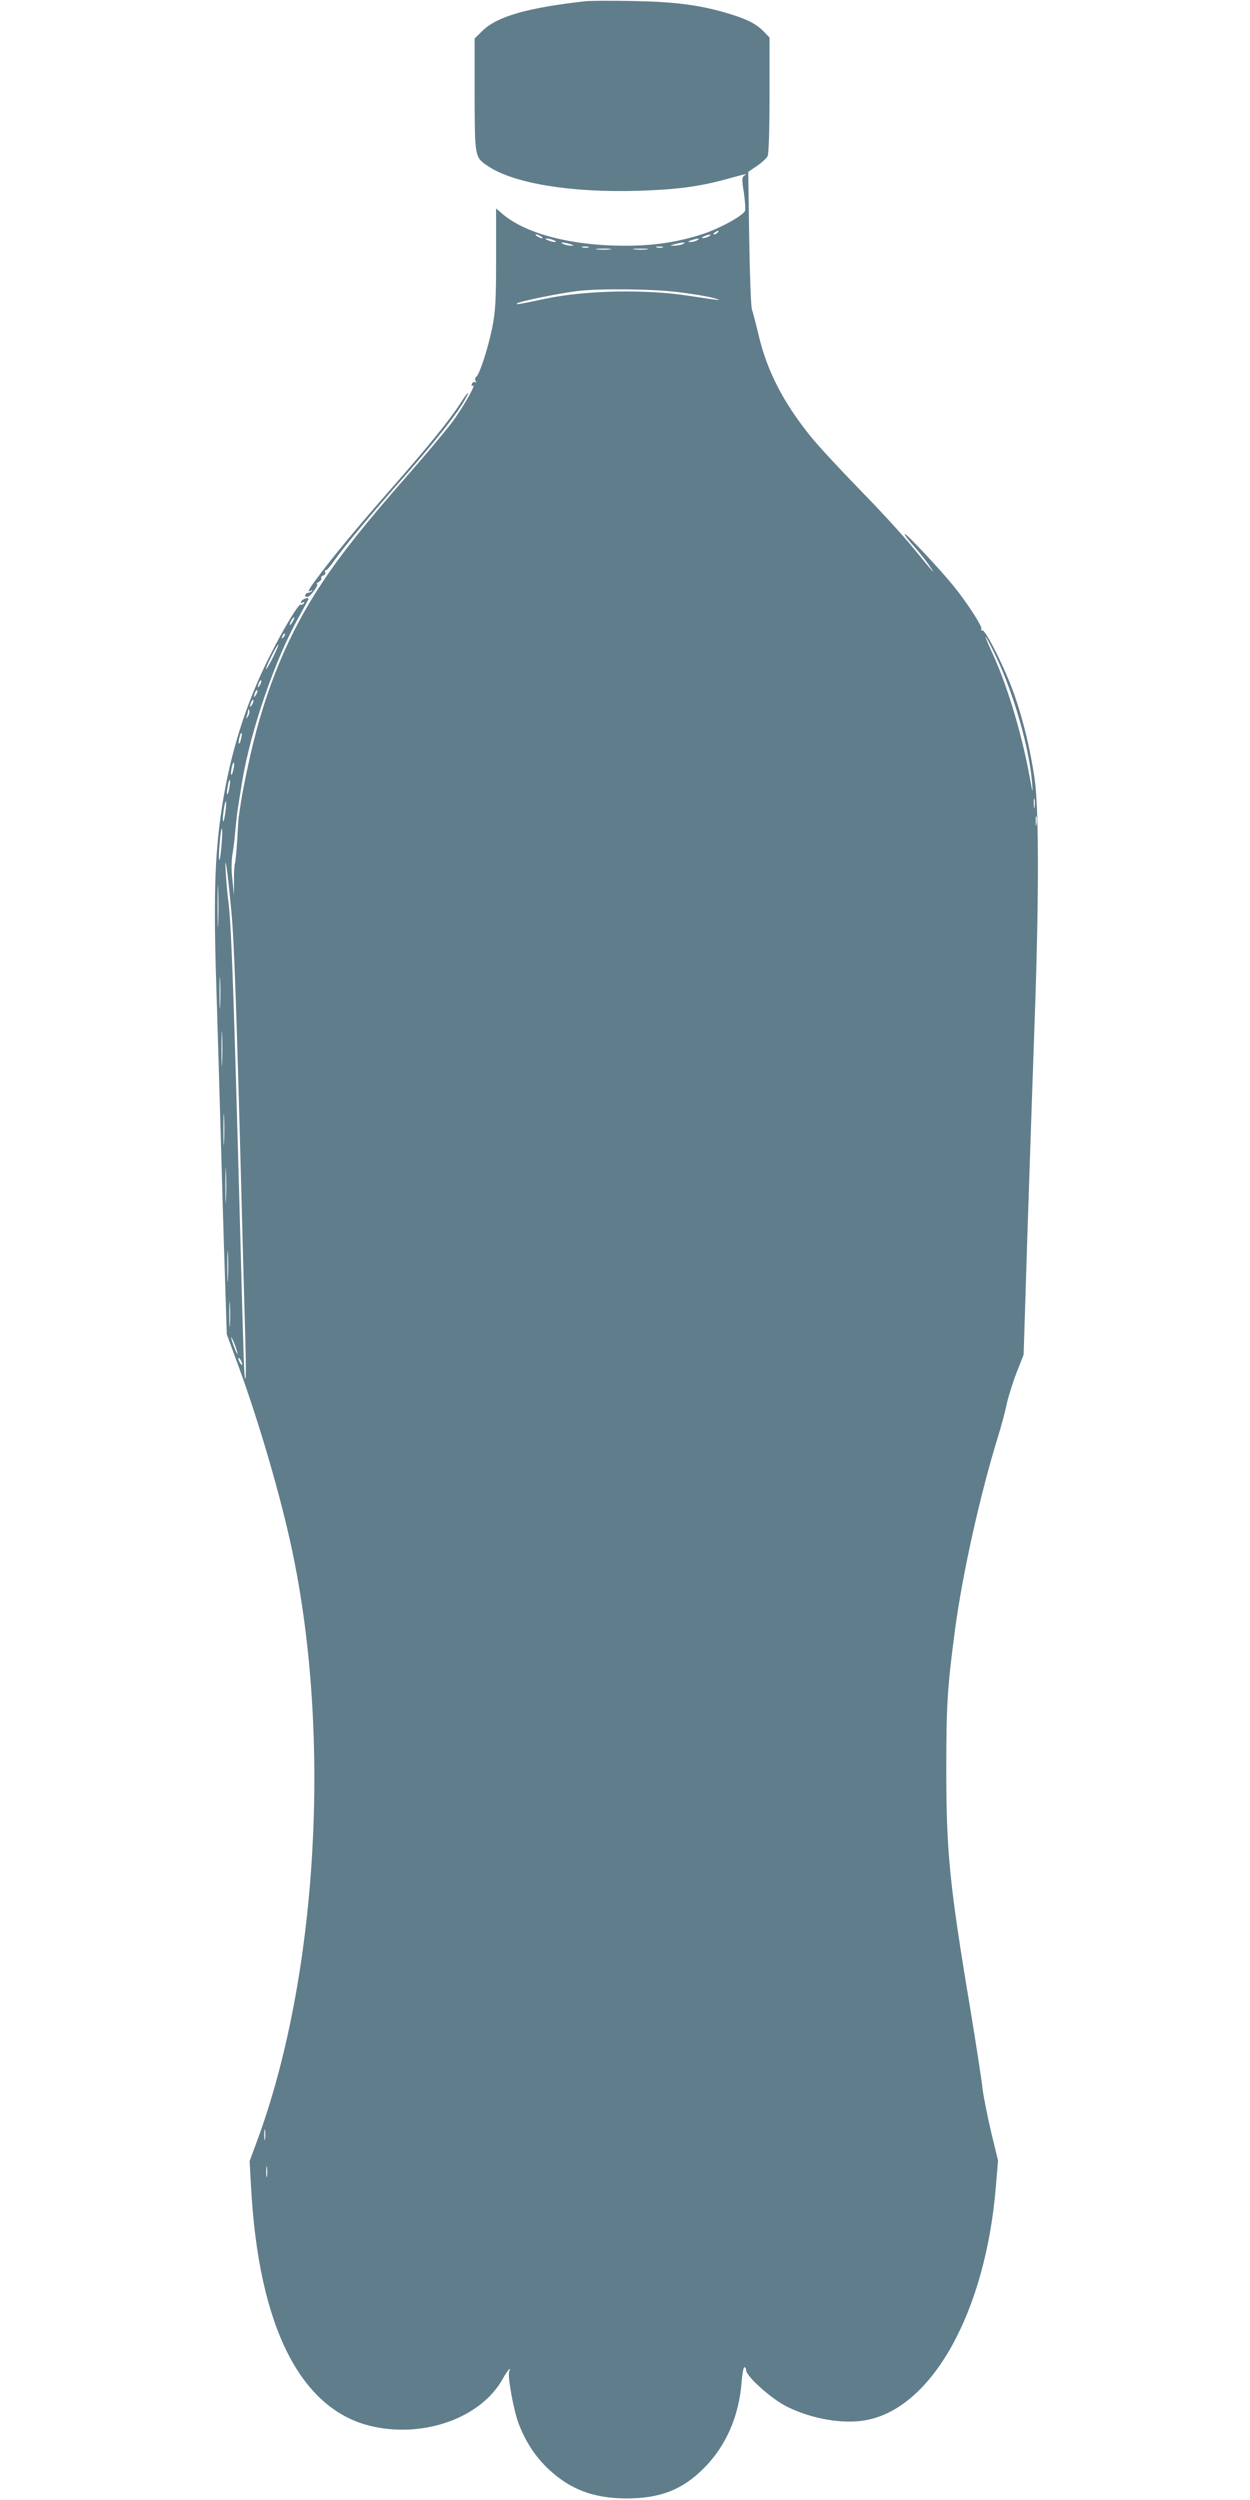 <?xml version="1.0" standalone="no"?>
<!DOCTYPE svg PUBLIC "-//W3C//DTD SVG 20010904//EN"
 "http://www.w3.org/TR/2001/REC-SVG-20010904/DTD/svg10.dtd">
<svg version="1.0" xmlns="http://www.w3.org/2000/svg"
 width="640pt" height="1280pt" viewBox="0 0 640 1280"
 preserveAspectRatio="xMidYMid meet">
<g transform="translate(0,1280) scale(0.1,-0.1)"
fill="#607d8b" stroke="none">
<path d="M3000 12794 c-296 -33 -451 -77 -527 -149 l-43 -42 0 -289 c1 -322 0
-318 69 -365 132 -88 422 -136 766 -126 195 6 310 21 444 57 124 34 118 32
102 21 -13 -8 -13 -21 -2 -90 6 -45 9 -86 5 -92 -17 -28 -136 -92 -221 -119
-144 -46 -281 -63 -458 -57 -254 9 -465 72 -572 170 l-23 20 0 -255 c0 -217
-3 -271 -20 -357 -22 -107 -66 -242 -83 -252 -5 -4 -6 -12 -2 -19 5 -8 4 -11
-2 -7 -6 4 -14 0 -17 -9 -3 -9 -2 -12 5 -9 21 14 -52 -115 -110 -192 -33 -43
-132 -162 -221 -263 -215 -245 -336 -397 -435 -545 -177 -264 -296 -550 -374
-895 -25 -112 -40 -189 -47 -235 -4 -27 -9 -57 -10 -65 -2 -8 -6 -64 -9 -125
-4 -60 -9 -117 -12 -125 -3 -8 -6 -49 -5 -90 l0 -75 -8 80 c-6 47 -5 100 0
130 5 28 12 84 15 125 4 41 10 98 15 125 4 28 14 84 20 125 44 263 169 626
290 841 27 49 50 91 50 93 0 10 -34 -2 -38 -14 -3 -8 0 -10 8 -5 9 5 11 4 6
-4 -4 -6 -11 -9 -16 -6 -10 6 -90 -126 -160 -266 -121 -239 -202 -498 -244
-774 -38 -252 -44 -463 -26 -998 5 -161 14 -465 20 -677 6 -212 15 -528 21
-703 l10 -318 63 -172 c104 -285 213 -659 270 -927 205 -960 132 -2197 -179
-3035 l-37 -100 7 -125 c38 -728 257 -1157 630 -1235 265 -56 548 49 657 242
28 49 47 71 35 40 -9 -24 22 -193 47 -262 38 -100 89 -177 161 -243 109 -99
223 -142 386 -144 177 -1 292 43 404 156 112 113 178 263 192 439 3 42 10 77
14 77 5 0 9 -7 9 -15 0 -32 134 -151 211 -188 128 -63 287 -90 404 -68 338 63
611 553 664 1197 l11 132 -36 148 c-19 82 -39 183 -44 224 -4 41 -33 226 -63
410 -105 626 -122 798 -122 1220 0 337 6 425 46 725 38 282 128 686 219 980
17 55 37 129 44 165 8 36 30 108 50 160 l37 94 19 606 c11 333 27 812 36 1065
24 648 24 1124 1 1280 -23 154 -58 297 -103 427 -43 124 -147 334 -164 330 -6
-1 -9 2 -5 8 6 10 -72 133 -143 220 -67 83 -244 272 -250 266 -2 -3 17 -30 44
-59 27 -30 64 -76 82 -103 38 -55 26 -42 -91 101 -45 55 -165 186 -267 290
-102 105 -214 226 -249 270 -142 176 -225 338 -268 524 -14 58 -29 115 -33
126 -5 11 -11 174 -14 362 l-5 343 44 30 c25 17 49 39 55 50 6 11 10 133 10
314 l0 294 -31 32 c-41 41 -89 64 -194 95 -142 41 -265 56 -480 60 -110 2
-216 1 -235 -1z m675 -1184 c-3 -5 -12 -10 -18 -10 -7 0 -6 4 3 10 19 12 23
12 15 0z m-905 -20 c8 -5 11 -10 5 -10 -5 0 -17 5 -25 10 -8 5 -10 10 -5 10 6
0 17 -5 25 -10z m860 0 c-8 -5 -22 -9 -30 -9 -10 0 -8 3 5 9 27 12 43 12 25 0z
m-795 -20 c13 -5 14 -9 5 -9 -8 0 -24 4 -35 9 -13 5 -14 9 -5 9 8 0 24 -4 35
-9z m735 0 c-8 -5 -24 -9 -35 -9 -16 1 -16 2 5 9 35 11 48 11 30 0z m-650 -20
c20 -6 21 -8 5 -8 -11 0 -29 3 -40 8 -25 11 1 11 35 0z m575 0 c-11 -5 -31 -8
-45 -8 -23 0 -22 1 5 8 42 11 65 11 40 0z m-482 -17 c-7 -2 -21 -2 -30 0 -10
3 -4 5 12 5 17 0 24 -2 18 -5z m380 0 c-7 -2 -21 -2 -30 0 -10 3 -4 5 12 5 17
0 24 -2 18 -5z m-270 -10 c-18 -2 -48 -2 -65 0 -18 2 -4 4 32 4 36 0 50 -2 33
-4z m190 0 c-18 -2 -48 -2 -65 0 -18 2 -4 4 32 4 36 0 50 -2 33 -4z m162 -219
c66 -8 145 -21 175 -29 63 -17 37 -14 -120 10 -221 35 -530 29 -735 -14 -146
-31 -161 -33 -145 -23 17 10 200 48 300 61 111 15 395 12 525 -5z m-1975
-1684 c-6 -11 -13 -20 -16 -20 -2 0 0 9 6 20 6 11 13 20 16 20 2 0 0 -9 -6
-20z m-49 -83 c-10 -9 -11 -8 -5 6 3 10 9 15 12 12 3 -3 0 -11 -7 -18z m3649
-99 c91 -192 169 -465 184 -643 5 -64 4 -62 -13 33 -43 229 -116 468 -191 630
-21 45 -36 82 -34 82 3 0 27 -46 54 -102z m-3702 -3 c-18 -35 -34 -63 -36 -61
-4 5 56 126 63 126 3 0 -10 -29 -27 -65z m-67 -142 c-12 -20 -14 -14 -5 12 4
9 9 14 11 11 3 -2 0 -13 -6 -23z m-20 -50 c-12 -20 -14 -14 -5 12 4 9 9 14 11
11 3 -2 0 -13 -6 -23z m-20 -50 c-12 -20 -14 -14 -5 12 4 9 9 14 11 11 3 -2 0
-13 -6 -23z m-21 -60 c-11 -17 -11 -17 -6 0 3 10 6 24 7 30 0 9 2 9 5 0 3 -7
0 -20 -6 -30z m-36 -117 c-3 -15 -8 -25 -11 -23 -2 3 -1 17 3 31 3 15 8 25 11
23 2 -3 1 -17 -3 -31z m-39 -156 c-9 -41 -17 -33 -9 9 4 17 9 30 11 27 3 -2 2
-19 -2 -36z m-21 -94 c-3 -21 -8 -35 -11 -32 -2 2 -1 20 3 40 3 21 8 35 11 32
2 -2 1 -20 -3 -40z m4123 -98 c-2 -13 -4 -5 -4 17 -1 22 1 32 4 23 2 -10 2
-28 0 -40z m-4143 -27 c-4 -28 -9 -50 -11 -47 -3 3 -2 28 2 56 4 28 9 49 12
47 2 -3 1 -28 -3 -56z m4153 -63 c-2 -13 -4 -5 -4 17 -1 22 1 32 4 23 2 -10 2
-28 0 -40z m-4173 -109 c-4 -46 -9 -78 -12 -71 -5 16 8 165 14 159 3 -2 2 -42
-2 -88z m50 -329 c15 -150 28 -532 56 -1605 5 -209 13 -474 16 -590 3 -115 4
-207 0 -204 -6 6 -8 63 -26 744 -32 1191 -45 1567 -59 1685 -6 41 -12 113 -15
160 -7 121 8 24 28 -190z m-67 -67 c-1 -49 -3 -9 -3 87 0 96 2 136 3 88 2 -49
2 -127 0 -175z m10 -420 c-2 -37 -3 -9 -3 62 0 72 1 102 3 68 2 -34 2 -93 0
-130z m10 -295 c-1 -40 -3 -8 -3 72 0 80 2 112 3 73 2 -40 2 -106 0 -145z m10
-405 c-2 -37 -3 -9 -3 62 0 72 1 102 3 68 2 -34 2 -93 0 -130z m10 -295 c-1
-40 -3 -8 -3 72 0 80 2 112 3 73 2 -40 2 -106 0 -145z m10 -405 c-2 -37 -3 -9
-3 62 0 72 1 102 3 68 2 -34 2 -93 0 -130z m10 -235 c-2 -29 -3 -6 -3 52 0 58
1 81 3 53 2 -29 2 -77 0 -105z m37 -138 c5 -20 3 -19 -8 5 -7 17 -16 41 -20
55 -5 20 -3 19 8 -5 7 -16 16 -41 20 -55z m26 -65 c0 -5 -5 -3 -10 5 -5 8 -10
20 -10 25 0 6 5 3 10 -5 5 -8 10 -19 10 -25z m117 -3967 c-2 -13 -4 -3 -4 22
0 25 2 35 4 23 2 -13 2 -33 0 -45z m10 -190 c-2 -13 -4 -3 -4 22 0 25 2 35 4
23 2 -13 2 -33 0 -45z"/>
<path d="M2359 10738 c-56 -88 -170 -228 -357 -441 -178 -203 -303 -354 -380
-459 -44 -59 -51 -74 -29 -62 7 4 9 3 4 -2 -5 -5 -14 -9 -19 -9 -6 0 -13 -5
-15 -12 -2 -6 3 -10 12 -9 16 2 61 66 47 66 -4 0 1 5 11 11 9 6 15 14 12 19
-3 4 2 11 11 14 8 3 12 10 9 16 -3 5 -2 10 3 10 5 0 24 21 42 48 53 74 183
231 359 431 165 188 271 323 310 392 32 56 19 48 -20 -13z"/>
</g>
</svg>
